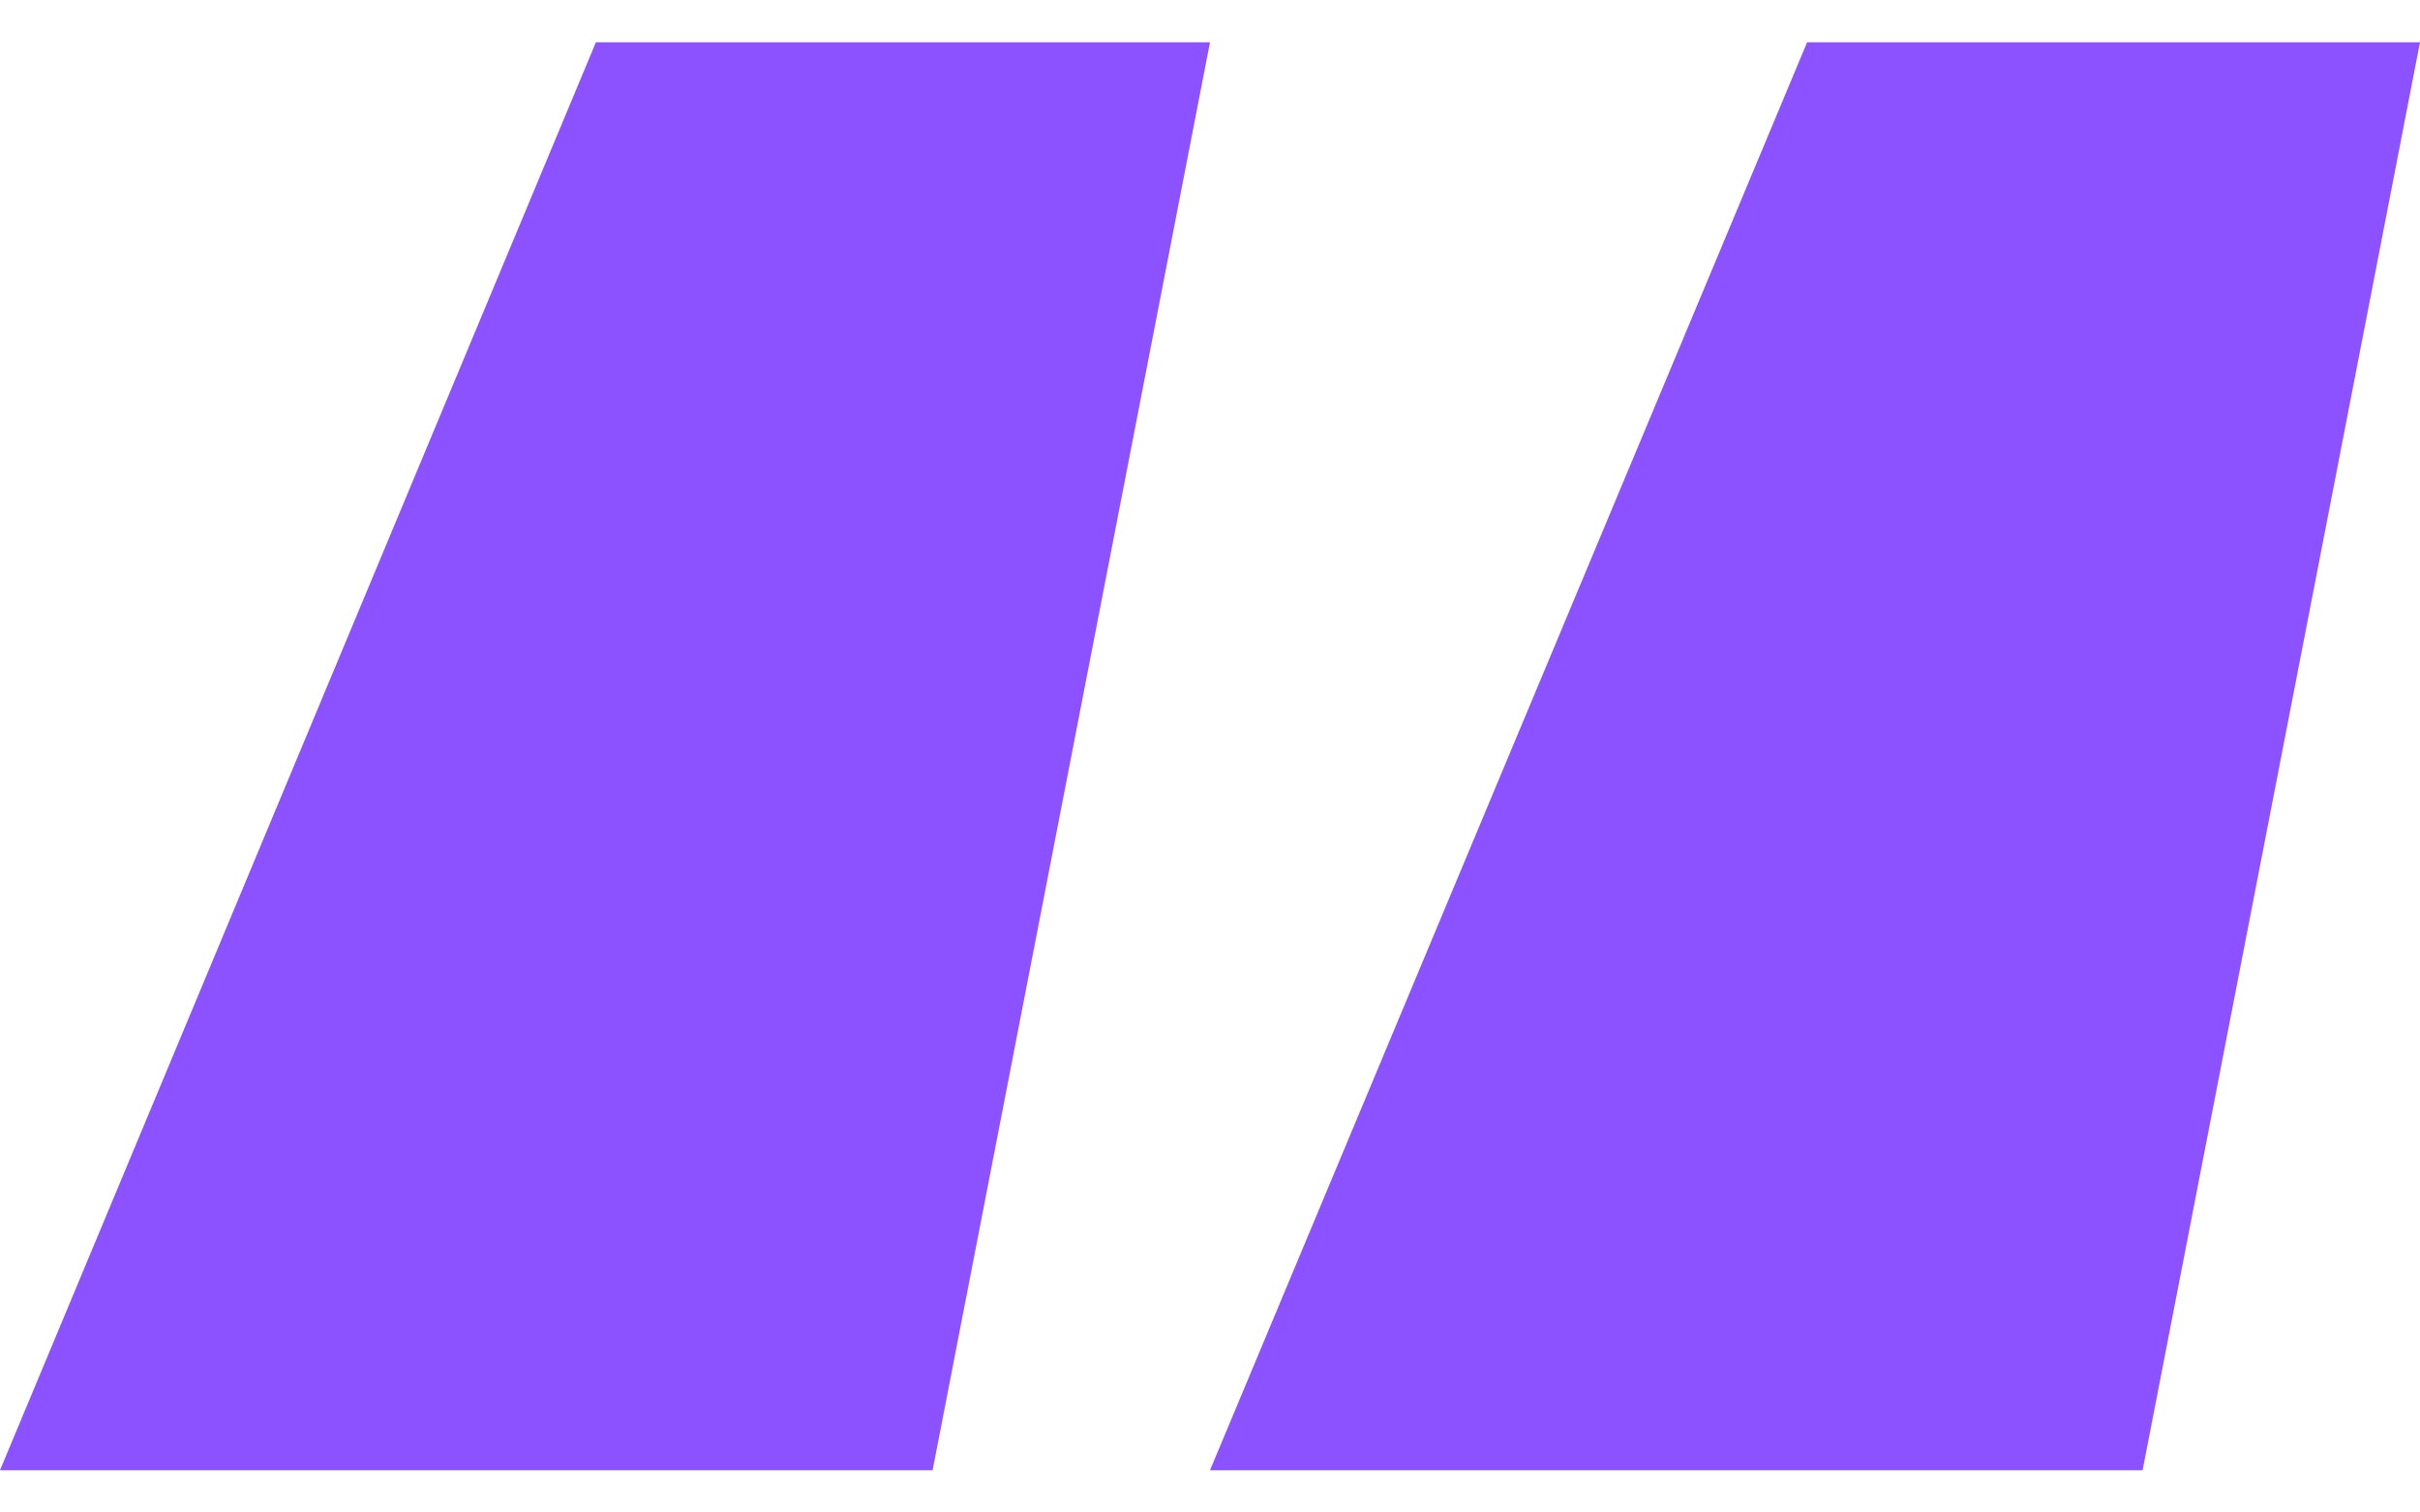<svg width="24" height="15" viewBox="0 0 24 15" fill="none" xmlns="http://www.w3.org/2000/svg">
<g clip-path="url(#clip0_99_4170)">
<path d="M21.249 14.581H12L17.922 0.419H24L21.249 14.581ZM9.249 14.581H0L5.91 0.419H12L9.249 14.581Z" fill="#8C52FF"/>
</g>
<defs>
<clipPath id="clip0_99_4170">
<rect width="24" height="15" fill="white"/>
</clipPath>
</defs>
</svg>
